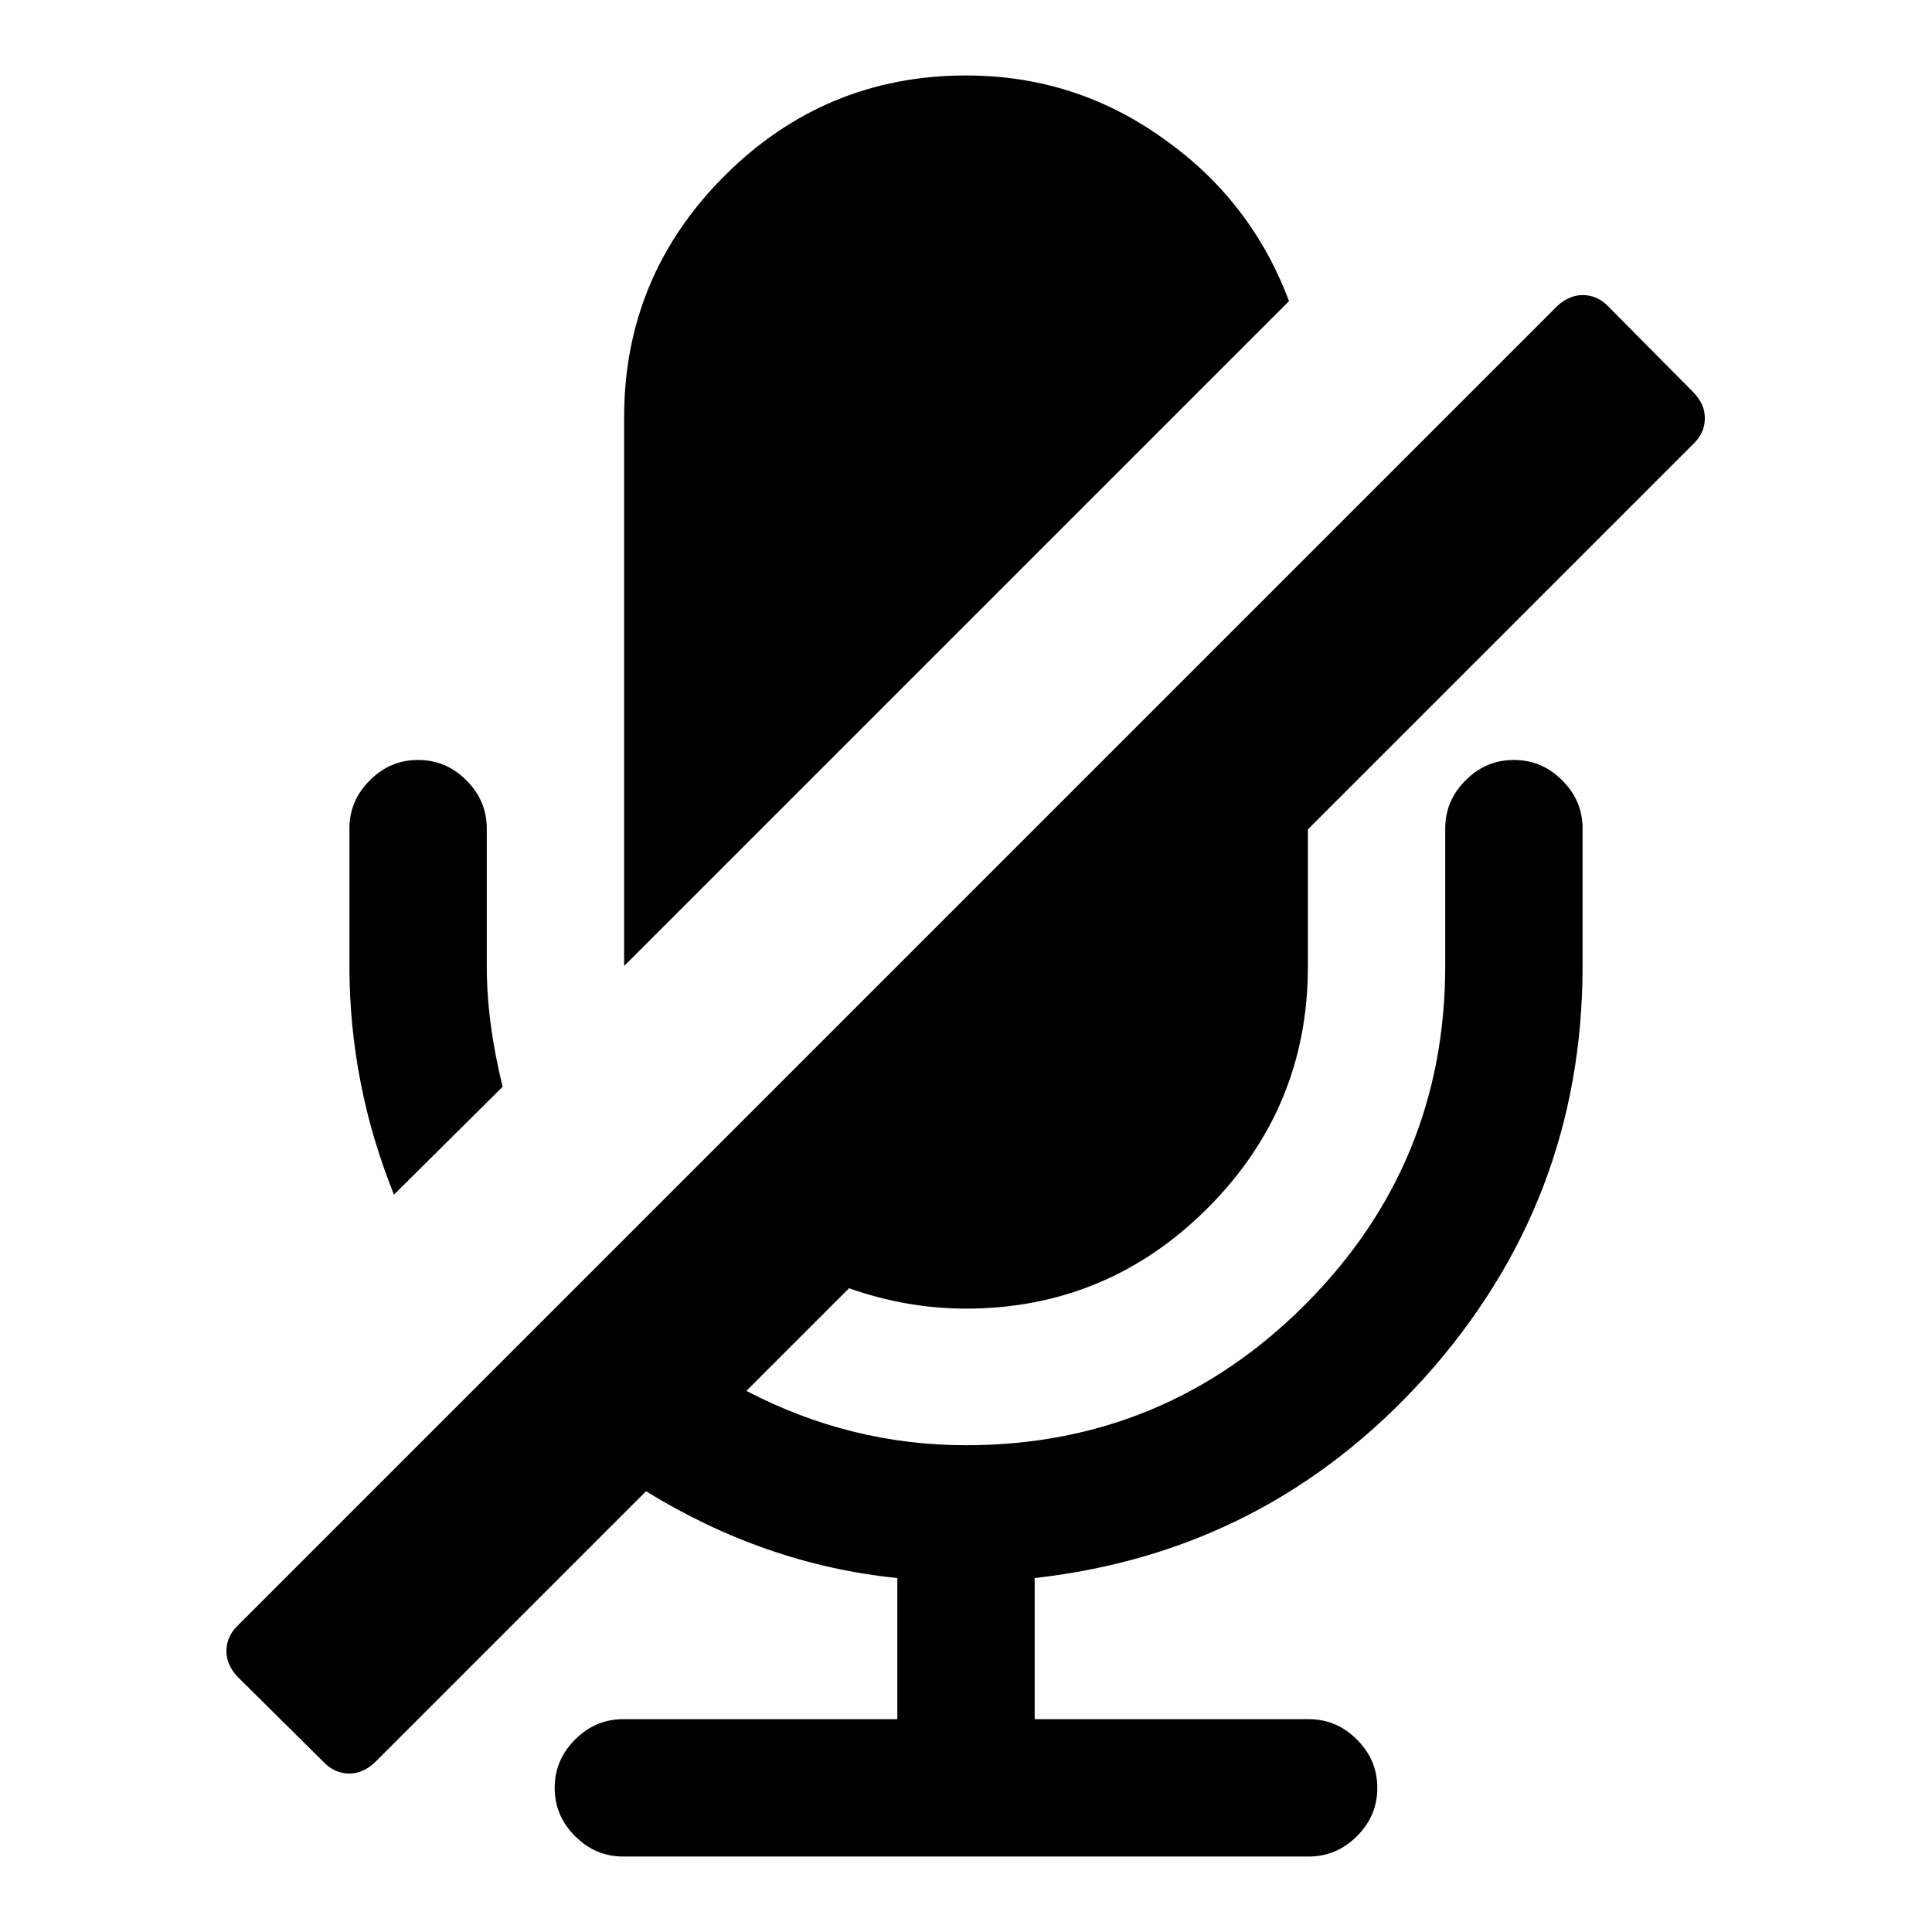 <?xml version="1.0" encoding="utf-8"?>
<!-- Svg Vector Icons : http://www.onlinewebfonts.com/icon -->
<!DOCTYPE svg PUBLIC "-//W3C//DTD SVG 1.1//EN" "http://www.w3.org/Graphics/SVG/1.1/DTD/svg11.dtd">
<svg version="1.1" xmlns="http://www.w3.org/2000/svg" xmlns:xlink="http://www.w3.org/1999/xlink" x="0px" y="0px" viewBox="0 0 256 256" enable-background="new 0 0 256 256" xml:space="preserve">
<g><g><g><g><path fill="#000000" d="M66.6,144c-1.4-5.7-2.1-11-2.1-16v-18.2c0-2.5-0.9-4.6-2.7-6.4c-1.8-1.8-3.9-2.7-6.4-2.7c-2.5,0-4.6,0.9-6.4,2.7c-1.8,1.8-2.7,3.9-2.7,6.4V128c0,10.5,2,20.6,5.9,30.3L66.6,144z"/><path fill="#000000" d="M128,173.4c12.5,0,23.2-4.5,32-13.3c8.9-8.9,13.3-19.6,13.3-32v-18.2l51.2-51.2c0.9-0.9,1.4-2,1.4-3.3s-0.5-2.3-1.4-3.3L213,40.5c-0.9-0.9-2-1.4-3.3-1.4c-1.2,0-2.3,0.5-3.3,1.4l-175,175c-0.9,0.9-1.4,2-1.4,3.3c0,1.2,0.5,2.3,1.4,3.3L43,233.6c0.9,0.9,2,1.4,3.3,1.4c1.2,0,2.3-0.5,3.3-1.4l36-36c10.4,6.4,21.5,10.3,33.3,11.5v18.7H82.6c-2.5,0-4.6,0.9-6.4,2.7c-1.8,1.8-2.7,3.9-2.7,6.4s0.9,4.6,2.7,6.4c1.8,1.8,3.9,2.7,6.4,2.7h90.8c2.5,0,4.6-0.9,6.4-2.7c1.8-1.8,2.7-3.9,2.7-6.4s-0.9-4.6-2.7-6.4c-1.8-1.8-3.9-2.7-6.4-2.7h-36.3v-18.7c20.5-2.3,37.7-11.1,51.7-26.6c13.9-15.5,20.9-33.6,20.9-54.5v-18.2c0-2.5-0.9-4.6-2.7-6.4c-1.8-1.8-3.9-2.7-6.4-2.7c-2.5,0-4.6,0.9-6.4,2.7c-1.8,1.8-2.7,3.9-2.7,6.4V128c0,17.5-6.2,32.5-18.6,44.9c-12.4,12.4-27.4,18.6-44.9,18.6c-10.2,0-19.9-2.4-29.1-7.2l13.6-13.6C117.6,172.5,122.8,173.4,128,173.4z"/><path fill="#000000" d="M154.2,18.4c-7.8-5.6-16.5-8.4-26.2-8.4c-12.5,0-23.2,4.5-32,13.3c-8.9,8.9-13.3,19.6-13.3,32V128l88.1-88.1C167.5,31.1,162,23.9,154.2,18.4z"/></g></g><g></g><g></g><g></g><g></g><g></g><g></g><g></g><g></g><g></g><g></g><g></g><g></g><g></g><g></g><g></g></g></g>
</svg>